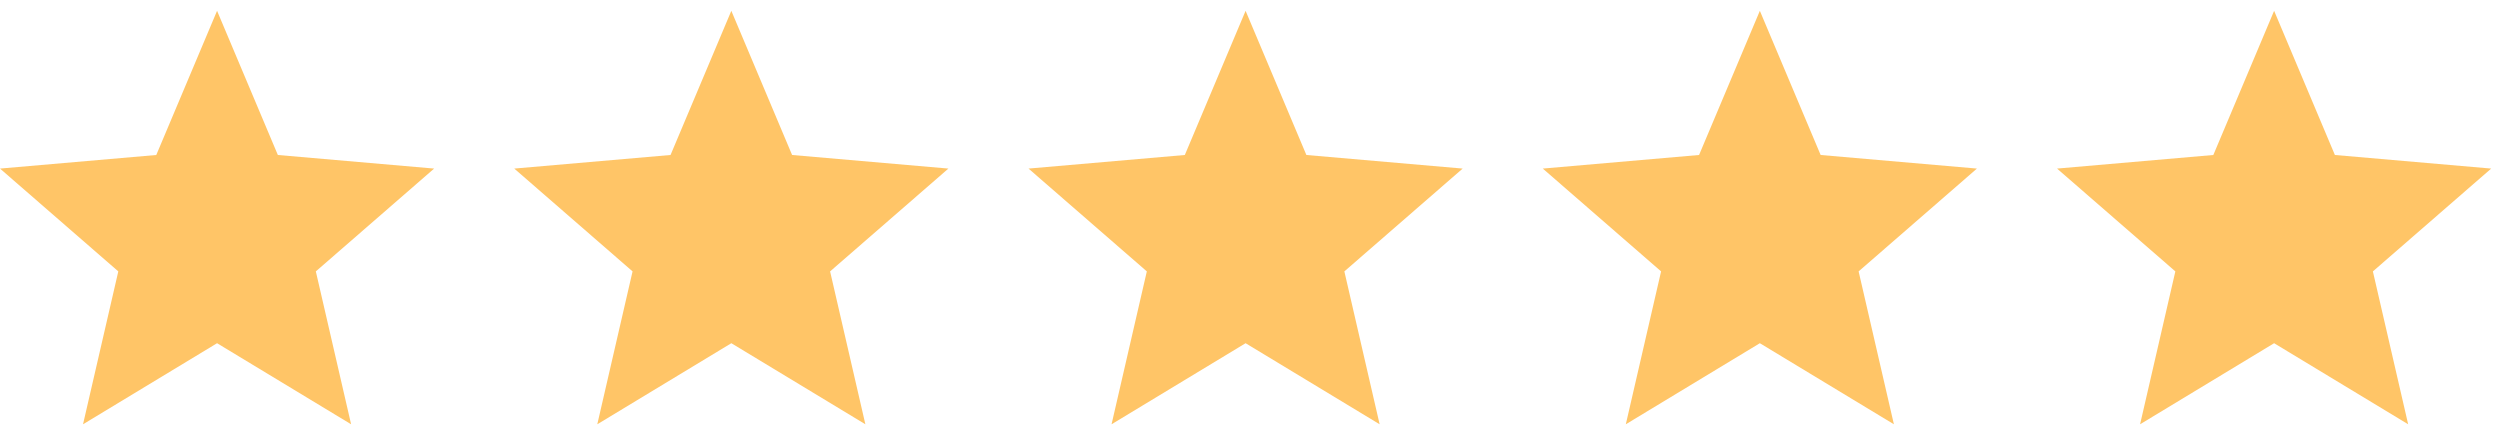 <svg width="156" height="27" viewBox="0 0 156 27" fill="none" xmlns="http://www.w3.org/2000/svg">
<path d="M5.181 26.475L7.382 16.935L0 10.519L9.752 9.671L13.545 0.675L17.338 9.671L27.09 10.519L19.708 16.935L21.909 26.475L13.545 21.416L5.181 26.475Z" fill="#FFC567"/>
<path d="M37.271 26.475L39.472 16.935L32.09 10.519L41.842 9.671L45.635 0.675L49.427 9.671L59.18 10.519L51.798 16.935L53.999 26.475L45.635 21.416L37.271 26.475Z" fill="#FFC567"/>
<path d="M69.361 26.475L71.562 16.935L64.18 10.519L73.933 9.671L77.725 0.675L81.518 9.671L91.27 10.519L83.888 16.935L86.089 26.475L77.725 21.416L69.361 26.475Z" fill="#FFC567"/>
<path d="M101.451 26.475L103.652 16.935L96.27 10.519L106.022 9.671L109.815 0.675L113.608 9.671L123.36 10.519L115.978 16.935L118.179 26.475L109.815 21.416L101.451 26.475Z" fill="#FFC567"/>
<path d="M133.541 26.475L135.742 16.935L128.36 10.519L138.112 9.671L141.905 0.675L145.697 9.671L155.45 10.519L148.068 16.935L150.269 26.475L141.905 21.416L133.541 26.475Z" fill="#FFC567"/>
</svg>
